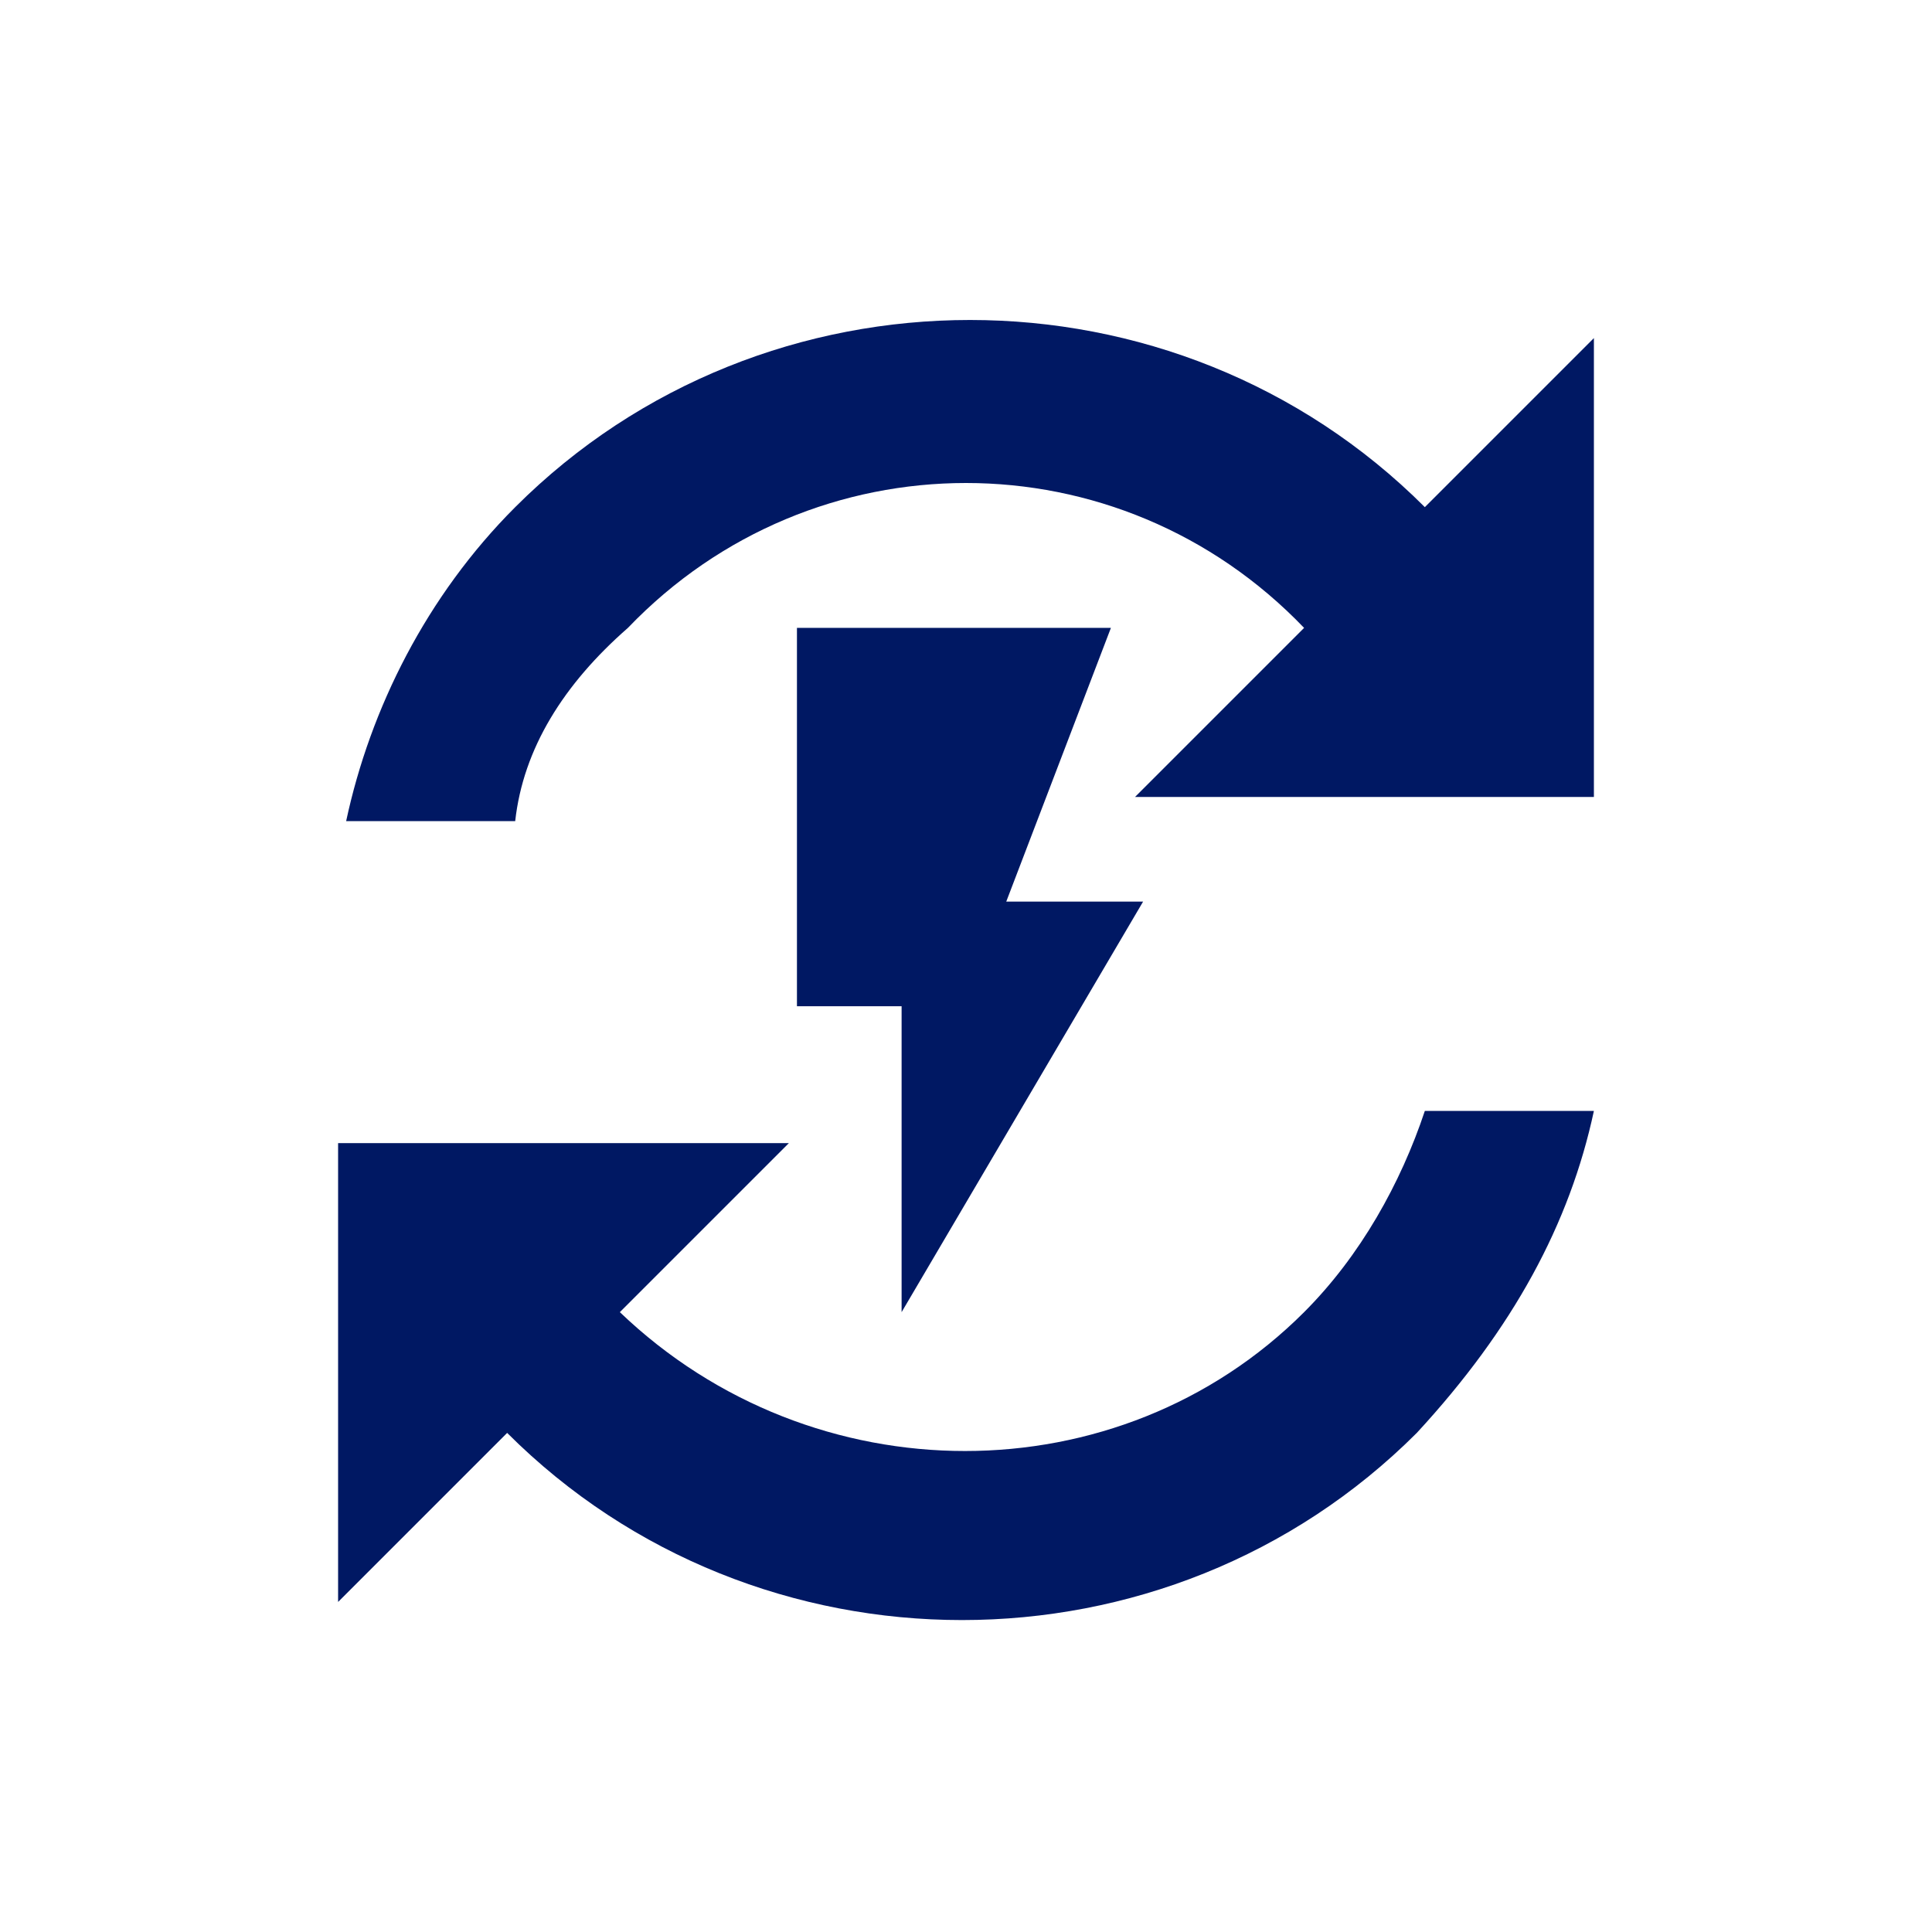 <?xml version="1.0" encoding="utf-8"?>
<!-- Generator: Adobe Illustrator 26.0.0, SVG Export Plug-In . SVG Version: 6.00 Build 0)  -->
<svg version="1.1" id="Layer_1" xmlns="http://www.w3.org/2000/svg" xmlns:xlink="http://www.w3.org/1999/xlink" x="0px" y="0px"
	 viewBox="0 0 24 24" style="enable-background:new 0 0 24 24;" xml:space="preserve">
<style type="text/css">
	.st0{fill:#001863;}
</style>
<path class="st0" d="M16.2,7.8l-2.1,2.1h5.7V4.2l-2.1,2.1c-3.1-3.1-8.2-3.1-11.3,0c-1.1,1.1-1.8,2.5-2.1,3.9h2.1
	C6.5,9.3,7,8.5,7.8,7.8C10.1,5.4,13.9,5.4,16.2,7.8z M19.8,13.8l-2.1,0c-0.3,0.9-0.8,1.8-1.5,2.5c-2.3,2.3-6.1,2.3-8.5,0l2.1-2.1
	H4.2v5.7l2.1-2.1c3.1,3.1,8.2,3.1,11.3,0C18.8,16.5,19.5,15.2,19.8,13.8z"/>
<path class="st0" d="M9.9,7.8v4.7h1.3v3.8l3-5.1h-1.7l1.3-3.4H9.9z"/>
</svg>
